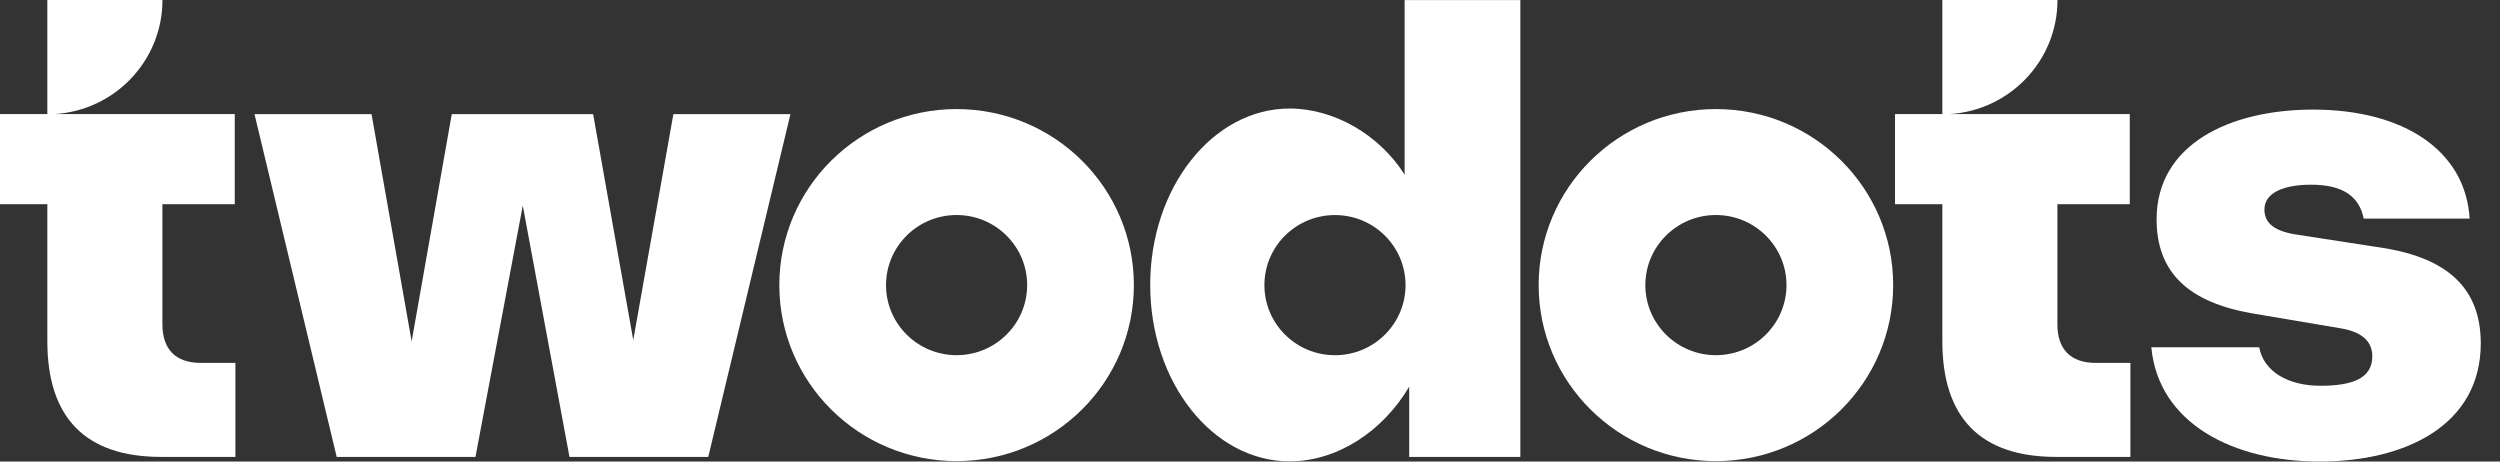 <svg width="130" height="24" viewBox="0 0 130 24" fill="none" xmlns="http://www.w3.org/2000/svg">
<rect x="0" y="0" width="130" height="24" fill="#333333" stroke="none"/>
<path d="M10.429 18.87C9.13 18.87 8.445 18.156 8.445 16.867V10.619H12.207V5.933H2.825C5.962 5.747 8.448 3.163 8.448 0H2.462V5.933H0V10.619H2.462V17.749C2.462 21.722 4.445 23.759 8.376 23.759H12.241V18.869H10.427L10.429 18.87Z" fill="white"/>
<path d="M117.478 18.057H111.87L111.868 18.058C112.244 22.03 116.142 24 120.622 24C125.103 24 129 22.098 129 17.854C129 15.037 127.325 13.441 123.94 12.897L119.323 12.183C118.125 11.98 117.75 11.504 117.75 10.894C117.75 9.977 118.844 9.604 120.178 9.604C121.786 9.604 122.675 10.181 122.914 11.369H128.421C128.214 7.839 125.001 5.699 120.282 5.699C115.905 5.699 112.143 7.532 112.143 11.403C112.143 14.188 113.819 15.716 117.101 16.293L121.718 17.073C122.916 17.276 123.36 17.819 123.36 18.532C123.36 19.687 122.301 20.06 120.659 20.06C119.016 20.06 117.718 19.346 117.478 18.057Z" fill="white"/>
<path d="M36.829 23.762L41.103 5.935H35.016L32.929 17.684L30.843 5.935H23.492L21.406 17.752L19.32 5.935H13.234L17.509 23.762H24.724L27.185 10.689L29.613 23.762H36.829Z" fill="white"/>
<path d="M106.985 16.867C106.985 18.156 107.67 18.87 108.97 18.87L108.968 18.869H110.781V23.759H106.917C102.986 23.759 101.002 21.722 101.002 17.749V10.619H98.541V5.933H101.002V0H106.989C106.989 3.163 104.502 5.747 101.365 5.933H110.748V10.619H106.985V16.867Z" fill="white"/>
<path fill-rule="evenodd" clip-rule="evenodd" d="M49.743 5.672C44.652 5.672 40.525 9.77 40.525 14.825C40.525 19.88 44.652 23.978 49.743 23.978C54.833 23.978 58.961 19.88 58.961 14.825C58.961 9.77 54.833 5.672 49.743 5.672ZM49.743 18.469C47.715 18.469 46.073 16.837 46.073 14.825C46.073 12.814 47.715 11.181 49.743 11.181C51.77 11.181 53.412 12.814 53.412 14.825C53.412 16.837 51.77 18.469 49.743 18.469Z" fill="white"/>
<path fill-rule="evenodd" clip-rule="evenodd" d="M80.01 14.825C80.01 9.77 84.137 5.672 89.227 5.672C94.318 5.672 98.445 9.77 98.445 14.825C98.445 19.88 94.318 23.978 89.227 23.978C84.137 23.978 80.01 19.88 80.01 14.825ZM85.558 14.825C85.558 16.837 87.2 18.469 89.227 18.469C91.254 18.469 92.897 16.837 92.897 14.825C92.897 12.814 91.254 11.181 89.227 11.181C87.2 11.181 85.558 12.814 85.558 14.825Z" fill="white"/>
<path fill-rule="evenodd" clip-rule="evenodd" d="M73.04 0.002V9.08C71.71 6.985 69.355 5.644 67.066 5.644C63.059 5.644 59.811 9.75 59.811 14.817C59.811 19.884 63.059 23.99 67.066 23.99C69.513 23.99 71.891 22.456 73.278 20.108V23.76H79.058V0.002H73.04ZM69.418 18.471C67.39 18.471 65.749 16.839 65.749 14.827C65.749 12.815 67.39 11.183 69.418 11.183C71.446 11.183 73.088 12.815 73.088 14.827C73.088 16.839 71.446 18.471 69.418 18.471Z" fill="white"/>
</svg>
